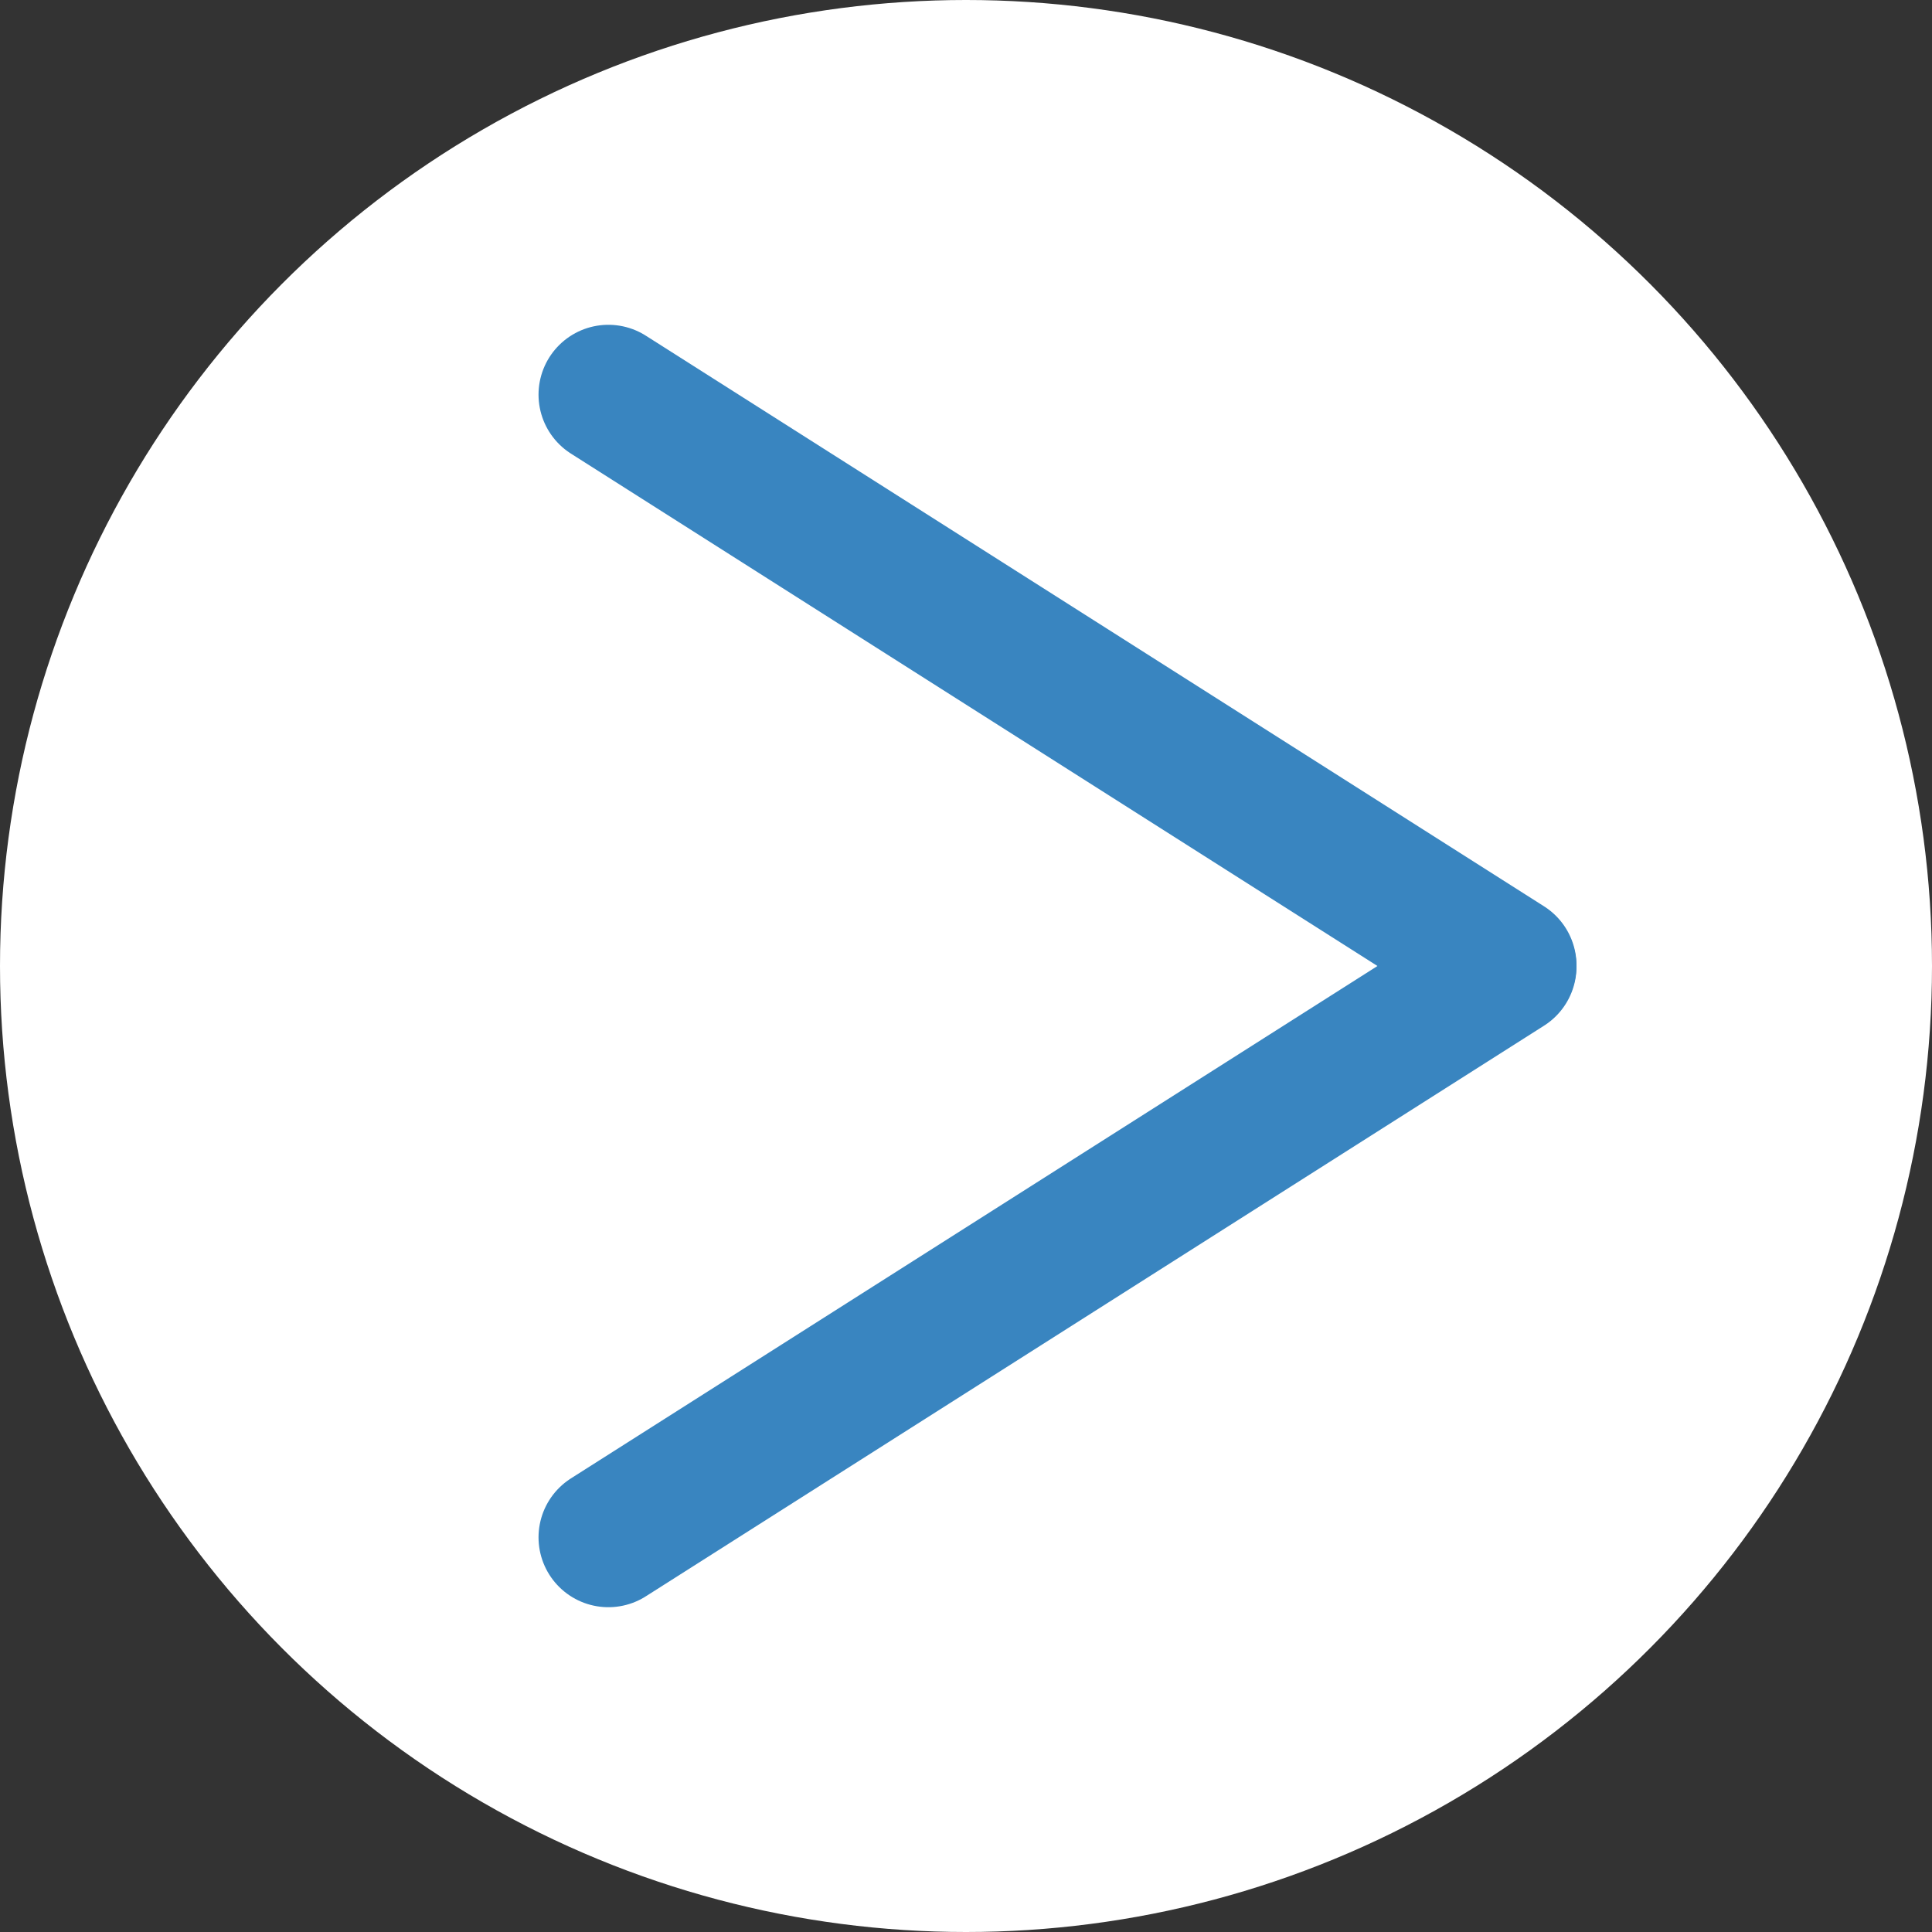 <svg xmlns="http://www.w3.org/2000/svg" viewBox="0 0 27.66 27.66"><rect x="0" y="0" width="27.66" height="27.66" fill="#333333" stroke="none"/><defs><style>.cls-1{fill:#fff;}.cls-2{fill:none;stroke:#3985c0;stroke-linecap:round;stroke-miterlimit:10;stroke-width:2px;}</style></defs><title>freccia</title><g id="Livello_2" data-name="Livello 2"><g id="Livello_1-2" data-name="Livello 1"><circle class="cls-1" cx="13.83" cy="13.83" r="13.83"/><line class="cls-2" x1="21.57" y1="13.82" x2="8.71" y2="5.65"/><line class="cls-2" x1="21.57" y1="13.84" x2="8.71" y2="22.01"/></g></g></svg>
